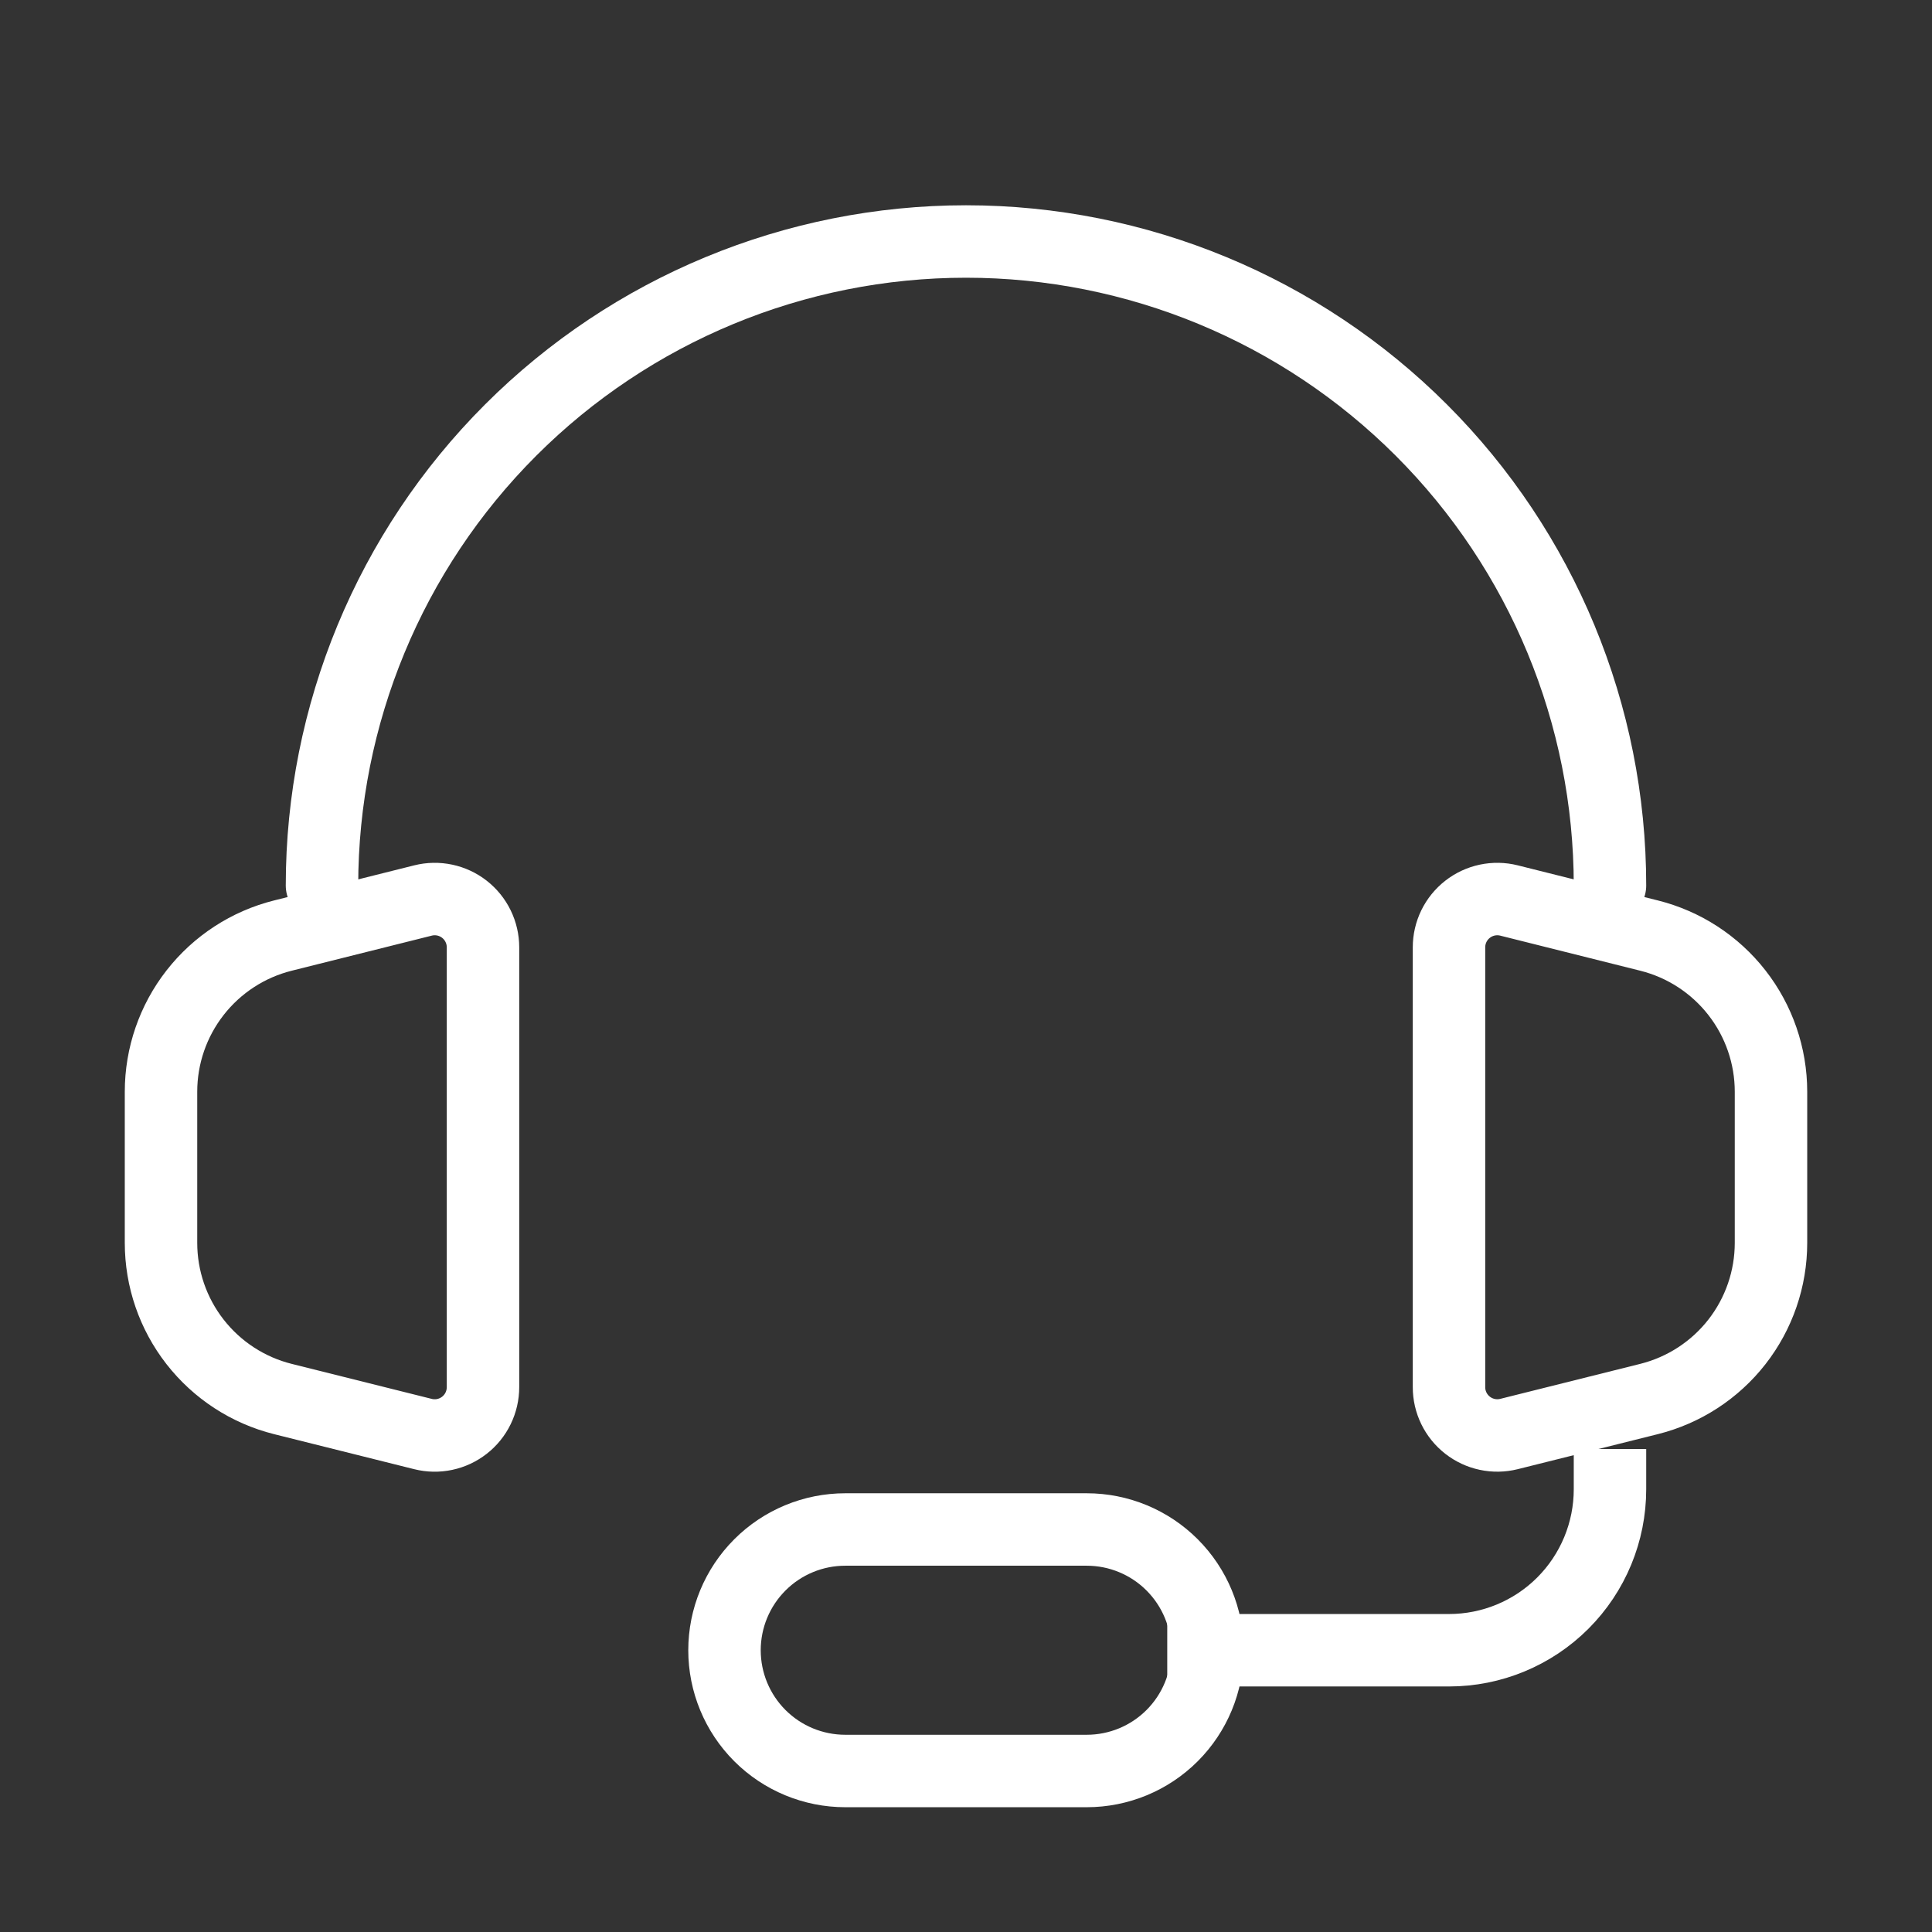 <svg width="80" height="80" viewBox="0 0 80 80" fill="none" xmlns="http://www.w3.org/2000/svg">
<rect x="0" y="0" width="80" height="80" fill="#333333" stroke="none"/>
<path d="M66.666 36.667C66.666 29.594 63.857 22.811 58.856 17.811C53.855 12.809 47.072 10 40 10C32.927 10 26.145 12.809 21.143 17.811C16.142 22.811 13.333 29.594 13.333 36.667" stroke="white" stroke-width="3" stroke-linecap="round" stroke-linejoin="round"/>
<path d="M66.666 60V61.667C66.666 63.435 65.964 65.13 64.714 66.381C63.464 67.631 61.768 68.333 60 68.333H48.333M6.667 51.46V45.207C6.667 43.72 7.164 42.276 8.079 41.105C8.994 39.933 10.274 39.1 11.716 38.74L17.517 37.287C17.811 37.213 18.119 37.208 18.416 37.271C18.713 37.334 18.992 37.464 19.231 37.651C19.47 37.838 19.664 38.077 19.797 38.35C19.93 38.623 20 38.923 20 39.227V57.437C20 57.741 19.931 58.041 19.798 58.315C19.665 58.589 19.471 58.829 19.231 59.016C18.992 59.203 18.712 59.334 18.414 59.397C18.117 59.46 17.808 59.454 17.513 59.38L11.713 57.93C10.271 57.569 8.992 56.736 8.078 55.565C7.163 54.393 6.667 52.95 6.667 51.463V51.46ZM73.333 51.46V45.207C73.333 43.72 72.836 42.276 71.921 41.105C71.006 39.933 69.725 39.1 68.283 38.74L62.483 37.287C62.188 37.213 61.881 37.208 61.584 37.271C61.287 37.334 61.008 37.464 60.769 37.651C60.529 37.838 60.336 38.077 60.202 38.35C60.069 38.623 60 38.923 60 39.227V57.437C59.999 57.741 60.068 58.041 60.201 58.314C60.334 58.588 60.528 58.827 60.767 59.014C61.007 59.202 61.286 59.332 61.583 59.395C61.88 59.459 62.188 59.453 62.483 59.38L68.283 57.93C69.725 57.569 71.006 56.737 71.921 55.566C72.836 54.394 73.333 52.95 73.333 51.463V51.46Z" stroke="white" stroke-width="3"/>
<path d="M45 73.333H35C33.674 73.333 32.402 72.806 31.465 71.869C30.527 70.931 30 69.659 30 68.333C30 67.007 30.527 65.736 31.465 64.798C32.402 63.86 33.674 63.333 35 63.333H45C46.326 63.333 47.598 63.86 48.535 64.798C49.473 65.736 50 67.007 50 68.333C50 69.659 49.473 70.931 48.535 71.869C47.598 72.806 46.326 73.333 45 73.333Z" stroke="white" stroke-width="3"/>
</svg>
